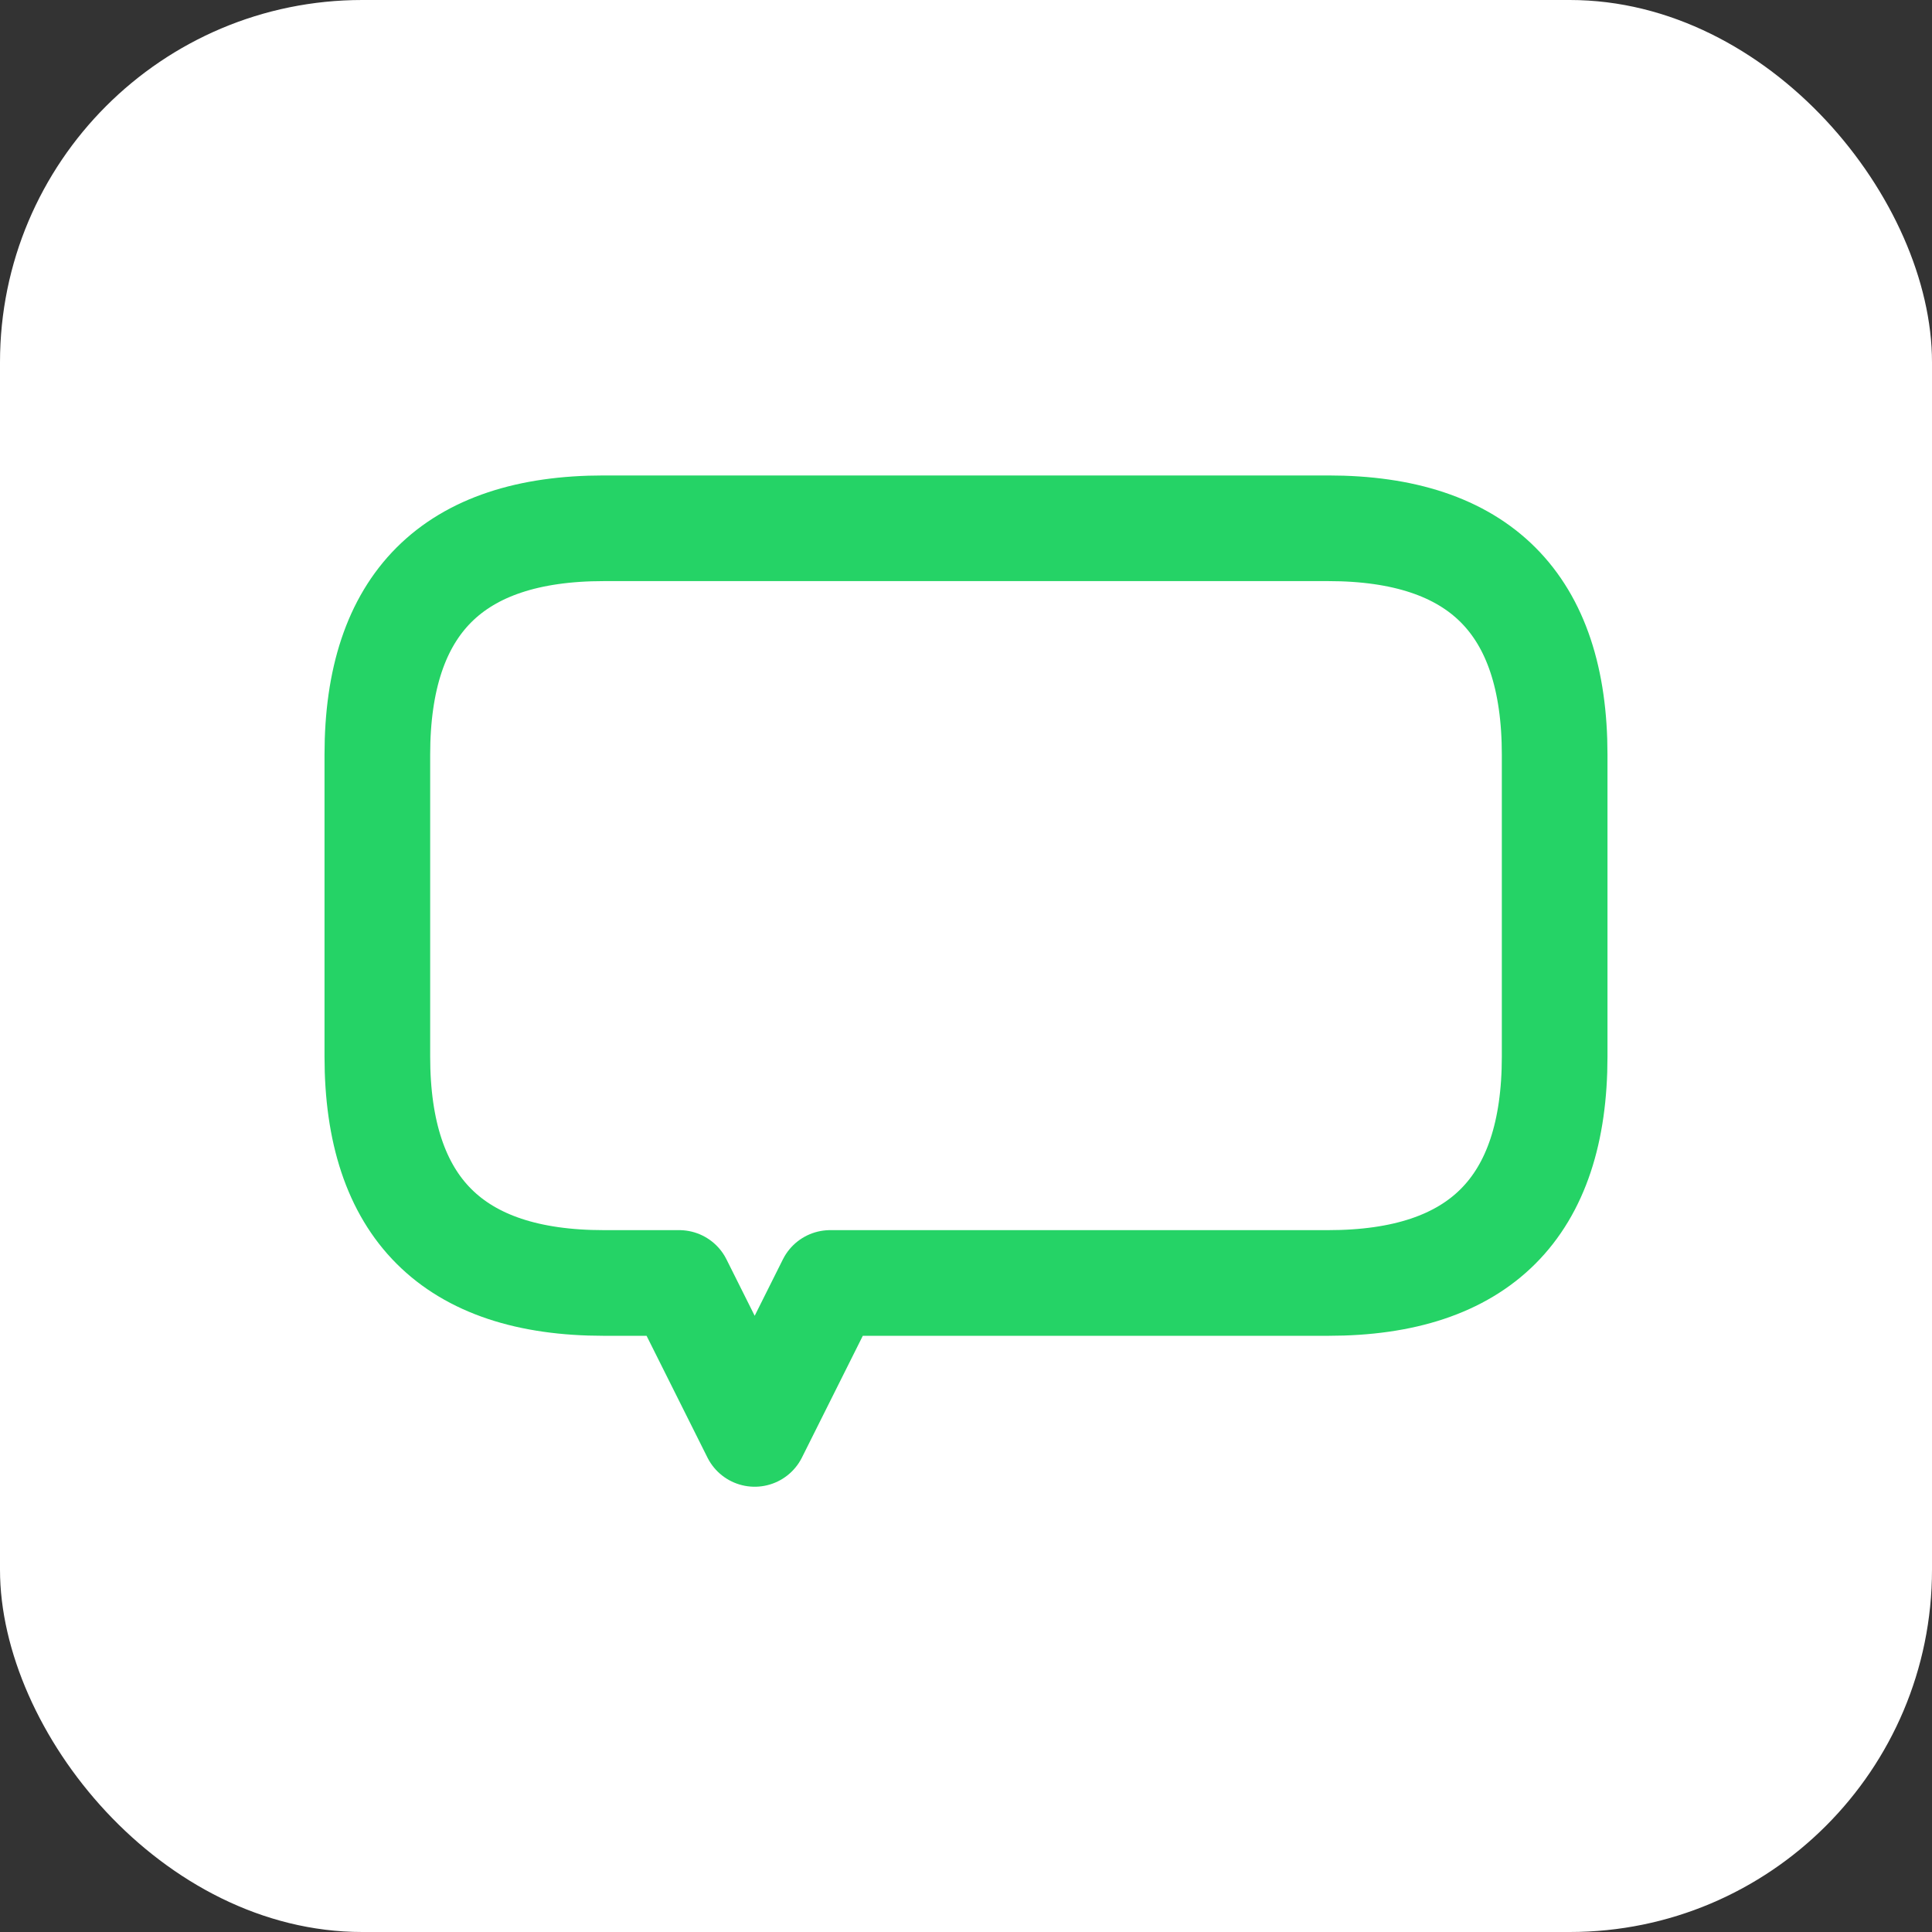 <svg xmlns="http://www.w3.org/2000/svg" viewBox="0 0 128 128">
  <rect x="0" y="0" width="128" height="128" fill="#333333" stroke="none"/>
  <!-- Background -->
  <rect width="128" height="128" fill="#ffffff" rx="24"/>

  <!-- Chat bubble drawn with single green line - more rounded -->
  <path d="M 40 35 Q 25 35 25 50 L 25 70 Q 25 85 40 85 L 45 85 L 50 95 L 55 85 L 88 85 Q 103 85 103 70 L 103 50 Q 103 35 88 35 Z"
        fill="none"
        stroke="#25D366"
        stroke-width="7"
        stroke-linecap="round"
        stroke-linejoin="round"/>
</svg>
